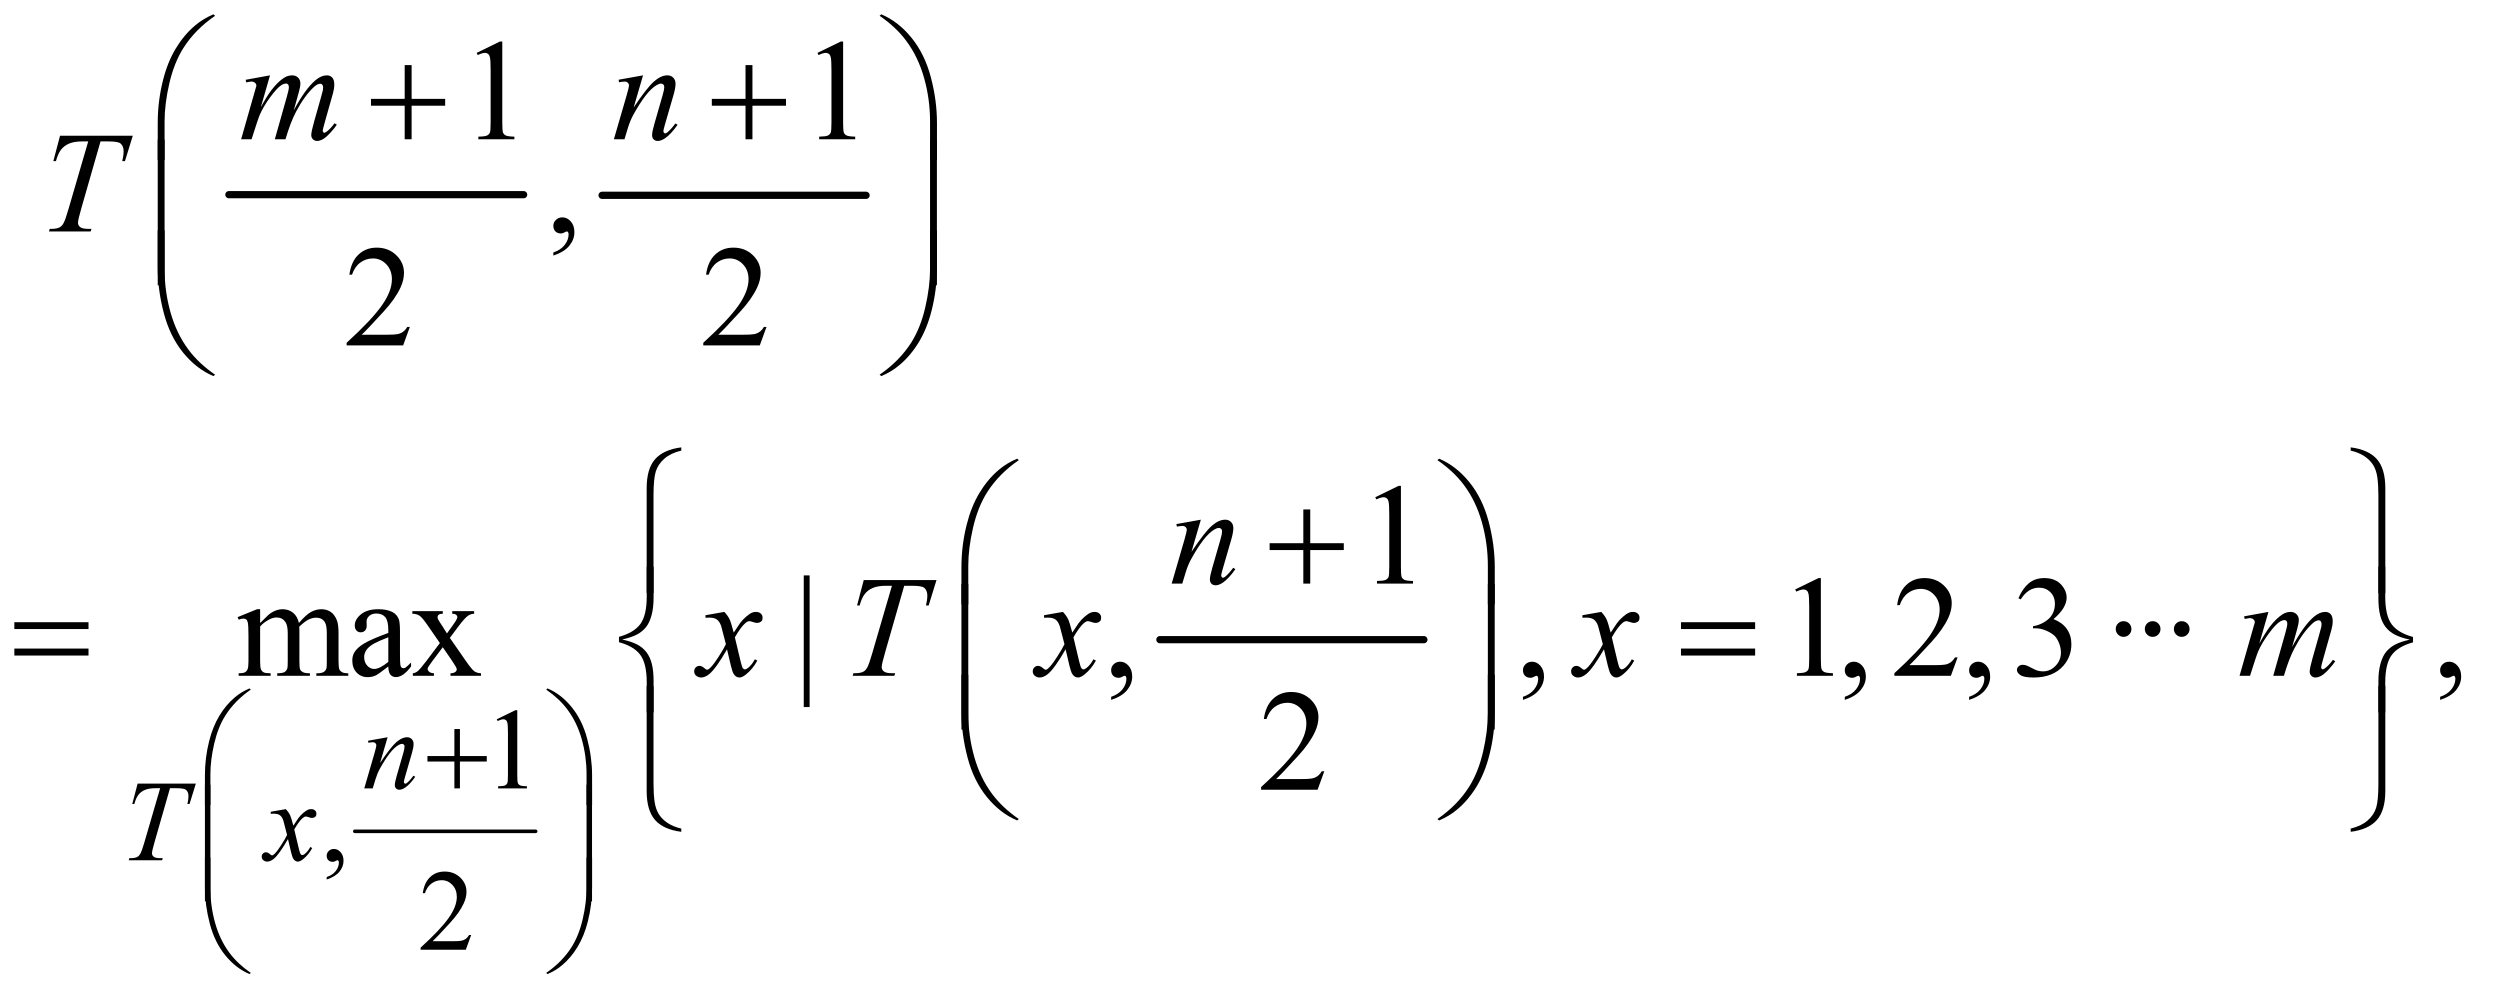 <?xml version="1.0" encoding="UTF-8"?>
<!DOCTYPE svg PUBLIC '-//W3C//DTD SVG 1.0//EN'
          'http://www.w3.org/TR/2001/REC-SVG-20010904/DTD/svg10.dtd'>
<svg stroke-dasharray="none" shape-rendering="auto" xmlns="http://www.w3.org/2000/svg" font-family="'Dialog'" text-rendering="auto" width="271" fill-opacity="1" color-interpolation="auto" color-rendering="auto" preserveAspectRatio="xMidYMid meet" font-size="12px" viewBox="0 0 271 108" fill="black" xmlns:xlink="http://www.w3.org/1999/xlink" stroke="black" image-rendering="auto" stroke-miterlimit="10" stroke-linecap="square" stroke-linejoin="miter" font-style="normal" stroke-width="1" height="108" stroke-dashoffset="0" font-weight="normal" stroke-opacity="1"
><!--Generated by the Batik Graphics2D SVG Generator--><defs id="genericDefs"
  /><g
  ><defs id="defs1"
    ><clipPath clipPathUnits="userSpaceOnUse" id="clipPath1"
      ><path d="M1.028 1.335 L172.454 1.335 L172.454 69.79 L1.028 69.79 L1.028 1.335 Z"
      /></clipPath
      ><clipPath clipPathUnits="userSpaceOnUse" id="clipPath2"
      ><path d="M32.832 42.645 L32.832 2229.699 L5509.698 2229.699 L5509.698 42.645 Z"
      /></clipPath
      ><clipPath clipPathUnits="userSpaceOnUse" id="clipPath3"
      ><path d="M41.114 -5.402 L41.114 63.053 L212.54 63.053 L212.54 -5.402 Z"
      /></clipPath
      ><clipPath clipPathUnits="userSpaceOnUse" id="clipPath4"
      ><path d="M1789.753 0 L1789.753 1760 L6720 1760 L6720 0 Z"
      /></clipPath
      ><clipPath clipPathUnits="userSpaceOnUse" id="clipPath5"
      ><path d="M1853.651 0 L1853.651 1760 L6720 1760 L6720 0 Z"
      /></clipPath
      ><clipPath clipPathUnits="userSpaceOnUse" id="clipPath6"
      ><path d="M1917.548 0 L1917.548 1760 L6720 1760 L6720 0 Z"
      /></clipPath
    ></defs
    ><g stroke-width="16" transform="scale(1.576,1.576) translate(-1.028,-1.335) matrix(0.031,0,0,0.031,0,0)" stroke-linejoin="round" stroke-linecap="round"
    ><line y2="475" fill="none" x1="541" clip-path="url(#clipPath2)" x2="1195" y1="475"
    /></g
    ><g stroke-width="16" transform="matrix(0.049,0,0,0.049,-1.619,-2.103)" stroke-linejoin="round" stroke-linecap="round"
    ><line y2="475" fill="none" x1="1365" clip-path="url(#clipPath2)" x2="1949" y1="475"
    /></g
    ><g stroke-width="8" transform="matrix(0.049,0,0,0.049,-1.619,-2.103)" stroke-linejoin="round" stroke-linecap="round"
    ><line y2="1882" fill="none" x1="818" clip-path="url(#clipPath2)" x2="1218" y1="1882"
    /></g
    ><g stroke-width="16" transform="matrix(0.049,0,0,0.049,-1.619,-2.103)" stroke-linejoin="round" stroke-linecap="round"
    ><line y2="1458" fill="none" x1="2599" clip-path="url(#clipPath2)" x2="3183" y1="1458"
    /></g
    ><g transform="matrix(0.049,0,0,0.049,-1.619,-2.103)"
    ><path d="M1038.25 1655.75 L1050.5 1655.75 L1050.5 1715.5 L1109.875 1715.5 L1109.875 1727.625 L1050.5 1727.625 L1050.5 1787 L1038.25 1787 L1038.25 1727.625 L978.625 1727.625 L978.625 1715.5 L1038.25 1715.5 L1038.25 1655.75 Z" stroke="none" clip-path="url(#clipPath2)"
    /></g
    ><g transform="matrix(0.049,0,0,0.049,-1.619,-2.103)"
    ><path d="M486.375 1823.75 L486.375 1758 Q486.375 1719.5 495.75 1682.375 Q503.75 1650.5 518.312 1626.375 Q532.875 1602.25 552.375 1585.75 Q566.625 1573.625 585 1565.875 L587.875 1568.5 Q552.625 1592.75 531.875 1625.375 Q515.375 1651.5 506.938 1688 Q498.5 1724.5 498.5 1755.5 L498.5 1823.75 L486.375 1823.75 ZM1342.875 1823.75 L1330.625 1823.75 L1330.625 1755.5 Q1330.625 1716 1320.125 1678.625 Q1309.625 1641.25 1288.625 1613 Q1270.5 1588.5 1241.375 1568.5 L1244.25 1565.875 Q1274.375 1578.5 1297.812 1607.375 Q1321.25 1636.25 1332.062 1677.312 Q1342.875 1718.375 1342.875 1758 L1342.875 1823.75 Z" stroke="none" clip-path="url(#clipPath2)"
    /></g
    ><g transform="matrix(0.049,0,0,0.049,-1.619,-2.103)"
    ><path d="M498.5 2036.75 L486.375 2036.75 L486.375 1778.875 L498.5 1778.875 L498.5 2036.75 ZM1342.75 2036.75 L1330.625 2036.75 L1330.625 1778.875 L1342.75 1778.875 L1342.75 2036.75 Z" stroke="none" clip-path="url(#clipPath2)"
    /></g
    ><g transform="matrix(0.049,0,0,0.049,-1.619,-2.103)"
    ><path d="M486.375 1939.875 L498.5 1939.875 L498.5 2008.25 Q498.5 2047.75 509.062 2085.125 Q519.625 2122.5 540.625 2150.75 Q558.75 2175.125 587.875 2195.25 L585 2197.75 Q554.875 2185.125 531.438 2156.312 Q508 2127.5 497.188 2086.375 Q486.375 2045.25 486.375 2005.75 L486.375 1939.875 ZM1342.875 1939.875 L1342.875 2005.75 Q1342.875 2044.25 1333.5 2081.25 Q1325.5 2113.25 1310.938 2137.375 Q1296.375 2161.5 1276.75 2178 Q1262.625 2190.125 1244.25 2197.75 L1241.375 2195.25 Q1276.625 2171 1297.375 2138.375 Q1313.875 2112.25 1322.25 2075.75 Q1330.625 2039.25 1330.625 2008.25 L1330.625 1939.875 L1342.875 1939.875 Z" stroke="none" clip-path="url(#clipPath2)"
    /></g
    ><g transform="matrix(0.049,0,0,0.049,-1.619,-2.103)"
    ><path d="M928.312 186.938 L943.625 186.938 L943.625 261.625 L1017.844 261.625 L1017.844 276.781 L943.625 276.781 L943.625 351 L928.312 351 L928.312 276.781 L853.781 276.781 L853.781 261.625 L928.312 261.625 L928.312 186.938 ZM1682.312 186.938 L1697.625 186.938 L1697.625 261.625 L1771.844 261.625 L1771.844 276.781 L1697.625 276.781 L1697.625 351 L1682.312 351 L1682.312 276.781 L1607.781 276.781 L1607.781 261.625 L1682.312 261.625 L1682.312 186.938 Z" stroke="none" clip-path="url(#clipPath2)"
    /></g
    ><g transform="matrix(0.049,0,0,0.049,-1.619,-2.103)"
    ><path d="M381.969 396.938 L381.969 314.75 Q381.969 266.625 393.688 220.219 Q403.688 180.375 421.891 150.219 Q440.094 120.062 464.469 99.438 Q482.281 84.281 505.25 74.594 L508.844 77.875 Q464.781 108.188 438.844 148.969 Q418.219 181.625 407.672 227.25 Q397.125 272.875 397.125 311.625 L397.125 396.938 L381.969 396.938 ZM2105.844 396.938 L2090.531 396.938 L2090.531 311.625 Q2090.531 262.25 2077.406 215.531 Q2064.281 168.812 2038.031 133.5 Q2015.375 102.875 1978.969 77.875 L1982.562 74.594 Q2020.219 90.375 2049.516 126.469 Q2078.812 162.562 2092.328 213.891 Q2105.844 265.219 2105.844 314.75 L2105.844 396.938 Z" stroke="none" clip-path="url(#clipPath2)"
    /></g
    ><g transform="matrix(0.049,0,0,0.049,-1.619,-2.103)"
    ><path d="M397.125 673.938 L381.969 673.938 L381.969 351.594 L397.125 351.594 L397.125 673.938 ZM2105.688 673.938 L2090.531 673.938 L2090.531 351.594 L2105.688 351.594 L2105.688 673.938 Z" stroke="none" clip-path="url(#clipPath2)"
    /></g
    ><g transform="matrix(0.049,0,0,0.049,-1.619,-2.103)"
    ><path d="M381.969 552.594 L397.125 552.594 L397.125 638.062 Q397.125 687.438 410.328 734.156 Q423.531 780.875 449.781 816.188 Q472.438 846.656 508.844 871.812 L505.25 874.938 Q467.594 859.156 438.297 823.141 Q409 787.125 395.484 735.719 Q381.969 684.312 381.969 634.938 L381.969 552.594 ZM2105.844 552.594 L2105.844 634.938 Q2105.844 683.062 2094.125 729.312 Q2084.125 769.312 2065.922 799.469 Q2047.719 829.625 2023.188 850.25 Q2005.531 865.406 1982.562 874.938 L1978.969 871.812 Q2023.031 841.5 2048.969 800.719 Q2069.594 768.062 2080.062 722.438 Q2090.531 676.812 2090.531 638.062 L2090.531 552.594 L2105.844 552.594 Z" stroke="none" clip-path="url(#clipPath2)"
    /></g
    ><g transform="matrix(0.049,0,0,0.049,-1.619,-2.103)"
    ><path d="M1540.188 1039.781 Q1516.906 1045.25 1502.844 1057.594 Q1488.781 1069.938 1483.781 1085.953 Q1478.781 1101.969 1478.781 1138.844 L1478.781 1355.094 L1463.625 1355.094 L1463.625 1122.75 Q1463.625 1080.25 1482.062 1059 Q1500.5 1037.75 1540.188 1032.594 L1540.188 1039.781 ZM5233.375 1039.781 L5233.375 1032.594 Q5273.062 1037.75 5291.5 1058.922 Q5309.938 1080.094 5309.938 1122.75 L5309.938 1355.094 L5294.625 1355.094 L5294.625 1138.844 Q5294.625 1115.562 5292.281 1098.922 Q5289.938 1082.281 5282.672 1071.031 Q5275.406 1059.781 5262.984 1051.734 Q5250.562 1043.688 5233.375 1039.781 Z" stroke="none" clip-path="url(#clipPath2)"
    /></g
    ><g transform="matrix(0.049,0,0,0.049,-1.619,-2.103)"
    ><path d="M2916.312 1169.938 L2931.625 1169.938 L2931.625 1244.625 L3005.844 1244.625 L3005.844 1259.781 L2931.625 1259.781 L2931.625 1334 L2916.312 1334 L2916.312 1259.781 L2841.781 1259.781 L2841.781 1244.625 L2916.312 1244.625 L2916.312 1169.938 Z" stroke="none" clip-path="url(#clipPath2)"
    /></g
    ><g transform="matrix(0.049,0,0,0.049,-1.619,-2.103)"
    ><path d="M2159.969 1379.938 L2159.969 1297.75 Q2159.969 1249.625 2171.688 1203.219 Q2181.688 1163.375 2199.891 1133.219 Q2218.094 1103.062 2242.469 1082.438 Q2260.281 1067.281 2283.25 1057.594 L2286.844 1060.875 Q2242.781 1091.188 2216.844 1131.969 Q2196.219 1164.625 2185.672 1210.25 Q2175.125 1255.875 2175.125 1294.625 L2175.125 1379.938 L2159.969 1379.938 ZM3339.844 1379.938 L3324.531 1379.938 L3324.531 1294.625 Q3324.531 1245.25 3311.406 1198.531 Q3298.281 1151.812 3272.031 1116.5 Q3249.375 1085.875 3212.969 1060.875 L3216.562 1057.594 Q3254.219 1073.375 3283.516 1109.469 Q3312.812 1145.562 3326.328 1196.891 Q3339.844 1248.219 3339.844 1297.75 L3339.844 1379.938 Z" stroke="none" clip-path="url(#clipPath2)"
    /></g
    ><g transform="matrix(0.049,0,0,0.049,-1.619,-2.103)"
    ><path d="M64.781 1419.406 L228.844 1419.406 L228.844 1434.562 L64.781 1434.562 L64.781 1419.406 ZM64.781 1477.688 L228.844 1477.688 L228.844 1493.156 L64.781 1493.156 L64.781 1477.688 ZM3751.781 1419.406 L3915.844 1419.406 L3915.844 1434.562 L3751.781 1434.562 L3751.781 1419.406 ZM3751.781 1477.688 L3915.844 1477.688 L3915.844 1493.156 L3751.781 1493.156 L3751.781 1477.688 Z" stroke="none" clip-path="url(#clipPath2)"
    /></g
    ><g transform="matrix(0.049,0,0,0.049,-1.619,-2.103)"
    ><path d="M1478.938 1618.938 L1463.781 1618.938 L1463.781 1553 Q1463.781 1511.125 1449.719 1491.906 Q1435.656 1472.688 1402.375 1463.625 L1402.375 1451.75 Q1435.656 1442.531 1449.719 1423.312 Q1463.781 1404.094 1463.781 1362.219 L1463.781 1296.594 L1478.938 1296.594 L1478.938 1365.188 Q1478.938 1387.844 1474.25 1404.719 Q1469.562 1421.594 1461.359 1431.281 Q1453.156 1440.969 1441.438 1446.984 Q1429.719 1453 1409.406 1457.688 Q1429.875 1462.062 1442.453 1468.625 Q1455.031 1475.188 1463.156 1485.812 Q1471.281 1496.438 1475.109 1511.906 Q1478.938 1527.375 1478.938 1549.719 L1478.938 1618.938 ZM5294.625 1296.594 L5309.781 1296.594 L5309.781 1362.688 Q5309.781 1404.562 5323.844 1423.781 Q5337.906 1443 5371.188 1452.062 L5371.188 1463.938 Q5337.906 1473.156 5323.844 1492.375 Q5309.781 1511.594 5309.781 1553.469 L5309.781 1618.938 L5294.625 1618.938 L5294.625 1550.5 Q5294.625 1527.844 5299.312 1510.969 Q5304 1494.094 5312.203 1484.406 Q5320.406 1474.719 5332.125 1468.625 Q5343.844 1462.531 5364.156 1458 Q5343.688 1453.469 5331.109 1446.906 Q5318.531 1440.344 5310.406 1429.797 Q5302.281 1419.25 5298.453 1403.781 Q5294.625 1388.312 5294.625 1365.812 L5294.625 1296.594 Z" stroke="none" clip-path="url(#clipPath2)"
    /></g
    ><g transform="matrix(0.049,0,0,0.049,-1.619,-2.103)"
    ><path d="M2175.125 1656.938 L2159.969 1656.938 L2159.969 1334.594 L2175.125 1334.594 L2175.125 1656.938 ZM3339.688 1656.938 L3324.531 1656.938 L3324.531 1334.594 L3339.688 1334.594 L3339.688 1656.938 Z" stroke="none" clip-path="url(#clipPath2)"
    /></g
    ><g transform="matrix(0.049,0,0,0.049,-1.619,-2.103)"
    ><path d="M2159.969 1535.594 L2175.125 1535.594 L2175.125 1621.062 Q2175.125 1670.438 2188.328 1717.156 Q2201.531 1763.875 2227.781 1799.188 Q2250.438 1829.656 2286.844 1854.812 L2283.25 1857.938 Q2245.594 1842.156 2216.297 1806.141 Q2187 1770.125 2173.484 1718.719 Q2159.969 1667.312 2159.969 1617.938 L2159.969 1535.594 ZM3339.844 1535.594 L3339.844 1617.938 Q3339.844 1666.062 3328.125 1712.312 Q3318.125 1752.312 3299.922 1782.469 Q3281.719 1812.625 3257.188 1833.25 Q3239.531 1848.406 3216.562 1857.938 L3212.969 1854.812 Q3257.031 1824.5 3282.969 1783.719 Q3303.594 1751.062 3314.062 1705.438 Q3324.531 1659.812 3324.531 1621.062 L3324.531 1535.594 L3339.844 1535.594 Z" stroke="none" clip-path="url(#clipPath2)"
    /></g
    ><g transform="matrix(0.049,0,0,0.049,-1.619,-2.103)"
    ><path d="M1540.188 1875.906 L1540.188 1883.094 Q1500.5 1877.938 1482.062 1856.766 Q1463.625 1835.594 1463.625 1792.938 L1463.625 1560.594 L1478.781 1560.594 L1478.781 1776.844 Q1478.781 1800.125 1481.203 1816.766 Q1483.625 1833.406 1490.891 1844.656 Q1498.156 1855.906 1510.578 1863.953 Q1523 1872 1540.188 1875.906 ZM5233.375 1875.906 Q5256.656 1870.438 5270.719 1858.094 Q5284.781 1845.75 5289.703 1829.734 Q5294.625 1813.719 5294.625 1776.844 L5294.625 1560.594 L5309.938 1560.594 L5309.938 1792.938 Q5309.938 1835.438 5291.5 1856.688 Q5273.062 1877.938 5233.375 1883.094 L5233.375 1875.906 Z" stroke="none" clip-path="url(#clipPath2)"
    /></g
    ><g transform="matrix(0.049,0,0,0.049,-1.619,-2.103)"
    ><path d="M1132 1634.125 L1173.25 1614 L1177.375 1614 L1177.375 1757.125 Q1177.375 1771.375 1178.562 1774.875 Q1179.75 1778.375 1183.5 1780.25 Q1187.25 1782.125 1198.75 1782.375 L1198.75 1787 L1135 1787 L1135 1782.375 Q1147 1782.125 1150.5 1780.312 Q1154 1778.5 1155.375 1775.438 Q1156.75 1772.375 1156.75 1757.125 L1156.75 1665.625 Q1156.75 1647.125 1155.5 1641.875 Q1154.625 1637.875 1152.312 1636 Q1150 1634.125 1146.75 1634.125 Q1142.125 1634.125 1133.875 1638 L1132 1634.125 Z" stroke="none" clip-path="url(#clipPath2)"
    /></g
    ><g transform="matrix(0.049,0,0,0.049,-1.619,-2.103)"
    ><path d="M755.75 1988.625 L755.75 1983.125 Q768.625 1978.875 775.688 1969.938 Q782.75 1961 782.75 1951 Q782.75 1948.625 781.625 1947 Q780.75 1945.875 779.875 1945.875 Q778.5 1945.875 773.875 1948.375 Q771.625 1949.5 769.125 1949.5 Q763 1949.5 759.375 1945.875 Q755.75 1942.25 755.75 1935.875 Q755.75 1929.75 760.438 1925.375 Q765.125 1921 771.875 1921 Q780.125 1921 786.562 1928.188 Q793 1935.375 793 1947.25 Q793 1960.125 784.062 1971.188 Q775.125 1982.25 755.75 1988.625 Z" stroke="none" clip-path="url(#clipPath2)"
    /></g
    ><g transform="matrix(0.049,0,0,0.049,-1.619,-2.103)"
    ><path d="M1075.375 2111.375 L1063.5 2144 L963.5 2144 L963.5 2139.375 Q1007.625 2099.125 1025.625 2073.625 Q1043.625 2048.125 1043.625 2027 Q1043.625 2010.875 1033.75 2000.5 Q1023.875 1990.125 1010.125 1990.125 Q997.625 1990.125 987.688 1997.438 Q977.75 2004.75 973 2018.875 L968.375 2018.875 Q971.5 1995.75 984.438 1983.375 Q997.375 1971 1016.75 1971 Q1037.375 1971 1051.188 1984.25 Q1065 1997.5 1065 2015.5 Q1065 2028.375 1059 2041.25 Q1049.75 2061.5 1029 2084.125 Q997.875 2118.125 990.125 2125.125 L1034.375 2125.125 Q1047.875 2125.125 1053.312 2124.125 Q1058.75 2123.125 1063.125 2120.062 Q1067.5 2117 1070.75 2111.375 L1075.375 2111.375 Z" stroke="none" clip-path="url(#clipPath2)"
    /></g
    ><g transform="matrix(0.049,0,0,0.049,-1.619,-2.103)"
    ><path d="M1087.5 159.906 L1139.062 134.75 L1144.219 134.75 L1144.219 313.656 Q1144.219 331.469 1145.703 335.844 Q1147.188 340.219 1151.875 342.562 Q1156.562 344.906 1170.938 345.219 L1170.938 351 L1091.25 351 L1091.25 345.219 Q1106.25 344.906 1110.625 342.641 Q1115 340.375 1116.719 336.547 Q1118.438 332.719 1118.438 313.656 L1118.438 199.281 Q1118.438 176.156 1116.875 169.594 Q1115.781 164.594 1112.891 162.25 Q1110 159.906 1105.938 159.906 Q1100.156 159.906 1089.844 164.75 L1087.5 159.906 ZM1841.5 159.906 L1893.062 134.75 L1898.219 134.75 L1898.219 313.656 Q1898.219 331.469 1899.703 335.844 Q1901.188 340.219 1905.875 342.562 Q1910.562 344.906 1924.938 345.219 L1924.938 351 L1845.25 351 L1845.25 345.219 Q1860.25 344.906 1864.625 342.641 Q1869 340.375 1870.719 336.547 Q1872.438 332.719 1872.438 313.656 L1872.438 199.281 Q1872.438 176.156 1870.875 169.594 Q1869.781 164.594 1866.891 162.25 Q1864 159.906 1859.938 159.906 Q1854.156 159.906 1843.844 164.75 L1841.5 159.906 Z" stroke="none" clip-path="url(#clipPath2)"
    /></g
    ><g transform="matrix(0.049,0,0,0.049,-1.619,-2.103)"
    ><path d="M1257.188 608.281 L1257.188 601.406 Q1273.281 596.094 1282.109 584.922 Q1290.938 573.75 1290.938 561.25 Q1290.938 558.281 1289.531 556.25 Q1288.438 554.844 1287.344 554.844 Q1285.625 554.844 1279.844 557.969 Q1277.031 559.375 1273.906 559.375 Q1266.25 559.375 1261.719 554.844 Q1257.188 550.312 1257.188 542.344 Q1257.188 534.688 1263.047 529.219 Q1268.906 523.75 1277.344 523.75 Q1287.656 523.75 1295.703 532.734 Q1303.75 541.719 1303.75 556.562 Q1303.75 572.656 1292.578 586.484 Q1281.406 600.312 1257.188 608.281 Z" stroke="none" clip-path="url(#clipPath2)"
    /></g
    ><g transform="matrix(0.049,0,0,0.049,-1.619,-2.103)"
    ><path d="M939.719 766.219 L924.875 807 L799.875 807 L799.875 801.219 Q855.031 750.906 877.531 719.031 Q900.031 687.156 900.031 660.75 Q900.031 640.594 887.688 627.625 Q875.344 614.656 858.156 614.656 Q842.531 614.656 830.109 623.797 Q817.688 632.938 811.75 650.594 L805.969 650.594 Q809.875 621.688 826.047 606.219 Q842.219 590.75 866.438 590.75 Q892.219 590.75 909.484 607.312 Q926.75 623.875 926.75 646.375 Q926.75 662.469 919.25 678.562 Q907.688 703.875 881.75 732.156 Q842.844 774.656 833.156 783.406 L888.469 783.406 Q905.344 783.406 912.141 782.156 Q918.938 780.906 924.406 777.078 Q929.875 773.25 933.938 766.219 L939.719 766.219 ZM1728.719 766.219 L1713.875 807 L1588.875 807 L1588.875 801.219 Q1644.031 750.906 1666.531 719.031 Q1689.031 687.156 1689.031 660.75 Q1689.031 640.594 1676.688 627.625 Q1664.344 614.656 1647.156 614.656 Q1631.531 614.656 1619.109 623.797 Q1606.688 632.938 1600.75 650.594 L1594.969 650.594 Q1598.875 621.688 1615.047 606.219 Q1631.219 590.75 1655.438 590.75 Q1681.219 590.75 1698.484 607.312 Q1715.75 623.875 1715.75 646.375 Q1715.75 662.469 1708.25 678.562 Q1696.688 703.875 1670.75 732.156 Q1631.844 774.656 1622.156 783.406 L1677.469 783.406 Q1694.344 783.406 1701.141 782.156 Q1707.938 780.906 1713.406 777.078 Q1718.875 773.25 1722.938 766.219 L1728.719 766.219 Z" stroke="none" clip-path="url(#clipPath2)"
    /></g
    ><g transform="matrix(0.049,0,0,0.049,-1.619,-2.103)"
    ><path d="M3075.5 1142.906 L3127.062 1117.75 L3132.219 1117.75 L3132.219 1296.656 Q3132.219 1314.469 3133.703 1318.844 Q3135.188 1323.219 3139.875 1325.562 Q3144.562 1327.906 3158.938 1328.219 L3158.938 1334 L3079.25 1334 L3079.25 1328.219 Q3094.25 1327.906 3098.625 1325.641 Q3103 1323.375 3104.719 1319.547 Q3106.438 1315.719 3106.438 1296.656 L3106.438 1182.281 Q3106.438 1159.156 3104.875 1152.594 Q3103.781 1147.594 3100.891 1145.25 Q3098 1142.906 3093.938 1142.906 Q3088.156 1142.906 3077.844 1147.75 L3075.5 1142.906 Z" stroke="none" clip-path="url(#clipPath2)"
    /></g
    ><g transform="matrix(0.049,0,0,0.049,-1.619,-2.103)"
    ><path d="M608.5 1421.125 Q624.125 1405.5 626.938 1403.156 Q633.969 1397.219 642.094 1393.938 Q650.219 1390.656 658.188 1390.656 Q671.625 1390.656 681.312 1398.469 Q691 1406.281 694.281 1421.125 Q710.375 1402.375 721.469 1396.516 Q732.562 1390.656 744.281 1390.656 Q755.688 1390.656 764.516 1396.516 Q773.344 1402.375 778.5 1415.656 Q781.938 1424.719 781.938 1444.094 L781.938 1505.656 Q781.938 1519.094 783.969 1524.094 Q785.531 1527.531 789.75 1529.953 Q793.969 1532.375 803.5 1532.375 L803.5 1538 L732.875 1538 L732.875 1532.375 L735.844 1532.375 Q745.062 1532.375 750.219 1528.781 Q753.812 1526.281 755.375 1520.812 Q756 1518.156 756 1505.656 L756 1444.094 Q756 1426.594 751.781 1419.406 Q745.688 1409.406 732.25 1409.406 Q723.969 1409.406 715.609 1413.547 Q707.25 1417.688 695.375 1428.938 L695.062 1430.656 L695.375 1437.375 L695.375 1505.656 Q695.375 1520.344 697.016 1523.938 Q698.656 1527.531 703.188 1529.953 Q707.719 1532.375 718.656 1532.375 L718.656 1538 L646.312 1538 L646.312 1532.375 Q658.188 1532.375 662.641 1529.562 Q667.094 1526.75 668.812 1521.125 Q669.594 1518.469 669.594 1505.656 L669.594 1444.094 Q669.594 1426.594 664.438 1418.938 Q657.562 1408.938 645.219 1408.938 Q636.781 1408.938 628.5 1413.469 Q615.531 1420.344 608.5 1428.938 L608.5 1505.656 Q608.5 1519.719 610.453 1523.938 Q612.406 1528.156 616.234 1530.266 Q620.062 1532.375 631.781 1532.375 L631.781 1538 L561 1538 L561 1532.375 Q570.844 1532.375 574.75 1530.266 Q578.656 1528.156 580.688 1523.547 Q582.719 1518.938 582.719 1505.656 L582.719 1450.969 Q582.719 1427.375 581.312 1420.5 Q580.219 1415.344 577.875 1413.391 Q575.531 1411.438 571.469 1411.438 Q567.094 1411.438 561 1413.781 L558.656 1408.156 L601.781 1390.656 L608.5 1390.656 L608.5 1421.125 ZM892.094 1517.375 Q870.062 1534.406 864.438 1537.062 Q856 1540.969 846.469 1540.969 Q831.625 1540.969 822.016 1530.812 Q812.406 1520.656 812.406 1504.094 Q812.406 1493.625 817.094 1485.969 Q823.5 1475.344 839.359 1465.969 Q855.219 1456.594 892.094 1443.156 L892.094 1437.531 Q892.094 1416.125 885.297 1408.156 Q878.5 1400.188 865.531 1400.188 Q855.688 1400.188 849.906 1405.5 Q843.969 1410.812 843.969 1417.688 L844.281 1426.75 Q844.281 1433.938 840.609 1437.844 Q836.938 1441.75 831 1441.75 Q825.219 1441.75 821.547 1437.688 Q817.875 1433.625 817.875 1426.594 Q817.875 1413.156 831.625 1401.906 Q845.375 1390.656 870.219 1390.656 Q889.281 1390.656 901.469 1397.062 Q910.688 1401.906 915.062 1412.219 Q917.875 1418.938 917.875 1439.719 L917.875 1488.312 Q917.875 1508.781 918.656 1513.391 Q919.438 1518 921.234 1519.562 Q923.031 1521.125 925.375 1521.125 Q927.875 1521.125 929.75 1520.031 Q933.031 1518 942.406 1508.625 L942.406 1517.375 Q924.906 1540.812 908.969 1540.812 Q901.312 1540.812 896.781 1535.5 Q892.25 1530.188 892.094 1517.375 ZM892.094 1507.219 L892.094 1452.688 Q868.5 1462.062 861.625 1465.969 Q849.281 1472.844 843.969 1480.344 Q838.656 1487.844 838.656 1496.75 Q838.656 1508 845.375 1515.422 Q852.094 1522.844 860.844 1522.844 Q872.719 1522.844 892.094 1507.219 ZM945.219 1394.875 L1012.562 1394.875 L1012.562 1400.656 Q1006.156 1400.656 1003.578 1402.844 Q1001 1405.031 1001 1408.625 Q1001 1412.375 1006.469 1420.188 Q1008.188 1422.688 1011.625 1428 L1021.781 1444.25 L1033.5 1428 Q1044.75 1412.531 1044.75 1408.469 Q1044.75 1405.188 1042.094 1402.922 Q1039.438 1400.656 1033.5 1400.656 L1033.5 1394.875 L1081.938 1394.875 L1081.938 1400.656 Q1074.281 1401.125 1068.656 1404.875 Q1061 1410.188 1047.719 1428 L1028.188 1454.094 L1063.812 1505.344 Q1076.938 1524.25 1082.562 1528.078 Q1088.188 1531.906 1097.094 1532.375 L1097.094 1538 L1029.594 1538 L1029.594 1532.375 Q1036.625 1532.375 1040.531 1529.25 Q1043.5 1527.062 1043.5 1523.469 Q1043.5 1519.875 1033.5 1505.344 L1012.562 1474.719 L989.594 1505.344 Q978.969 1519.562 978.969 1522.219 Q978.969 1525.969 982.484 1529.016 Q986 1532.062 993.031 1532.375 L993.031 1538 L946.312 1538 L946.312 1532.375 Q951.938 1531.594 956.156 1528.469 Q962.094 1523.938 976.156 1505.344 L1006.156 1465.5 L978.969 1426.125 Q967.406 1409.25 961.078 1404.953 Q954.75 1400.656 945.219 1400.656 L945.219 1394.875 ZM1824.125 1315.812 L1824.125 1607.062 L1811.156 1607.062 L1811.156 1315.812 L1824.125 1315.812 ZM2491.188 1591.281 L2491.188 1584.406 Q2507.281 1579.094 2516.109 1567.922 Q2524.938 1556.75 2524.938 1544.25 Q2524.938 1541.281 2523.531 1539.25 Q2522.438 1537.844 2521.344 1537.844 Q2519.625 1537.844 2513.844 1540.969 Q2511.031 1542.375 2507.906 1542.375 Q2500.25 1542.375 2495.719 1537.844 Q2491.188 1533.312 2491.188 1525.344 Q2491.188 1517.688 2497.047 1512.219 Q2502.906 1506.75 2511.344 1506.75 Q2521.656 1506.75 2529.703 1515.734 Q2537.75 1524.719 2537.75 1539.562 Q2537.75 1555.656 2526.578 1569.484 Q2515.406 1583.312 2491.188 1591.281 ZM3402.188 1591.281 L3402.188 1584.406 Q3418.281 1579.094 3427.109 1567.922 Q3435.938 1556.75 3435.938 1544.25 Q3435.938 1541.281 3434.531 1539.25 Q3433.438 1537.844 3432.344 1537.844 Q3430.625 1537.844 3424.844 1540.969 Q3422.031 1542.375 3418.906 1542.375 Q3411.25 1542.375 3406.719 1537.844 Q3402.188 1533.312 3402.188 1525.344 Q3402.188 1517.688 3408.047 1512.219 Q3413.906 1506.75 3422.344 1506.75 Q3432.656 1506.75 3440.703 1515.734 Q3448.75 1524.719 3448.75 1539.562 Q3448.75 1555.656 3437.578 1569.484 Q3426.406 1583.312 3402.188 1591.281 ZM4004.5 1346.906 L4056.062 1321.75 L4061.219 1321.75 L4061.219 1500.656 Q4061.219 1518.469 4062.703 1522.844 Q4064.188 1527.219 4068.875 1529.562 Q4073.562 1531.906 4087.938 1532.219 L4087.938 1538 L4008.25 1538 L4008.25 1532.219 Q4023.25 1531.906 4027.625 1529.641 Q4032 1527.375 4033.719 1523.547 Q4035.438 1519.719 4035.438 1500.656 L4035.438 1386.281 Q4035.438 1363.156 4033.875 1356.594 Q4032.781 1351.594 4029.891 1349.25 Q4027 1346.906 4022.938 1346.906 Q4017.156 1346.906 4006.844 1351.75 L4004.5 1346.906 ZM4114.188 1591.281 L4114.188 1584.406 Q4130.281 1579.094 4139.109 1567.922 Q4147.938 1556.75 4147.938 1544.25 Q4147.938 1541.281 4146.531 1539.25 Q4145.438 1537.844 4144.344 1537.844 Q4142.625 1537.844 4136.844 1540.969 Q4134.031 1542.375 4130.906 1542.375 Q4123.25 1542.375 4118.719 1537.844 Q4114.188 1533.312 4114.188 1525.344 Q4114.188 1517.688 4120.047 1512.219 Q4125.906 1506.75 4134.344 1506.75 Q4144.656 1506.75 4152.703 1515.734 Q4160.75 1524.719 4160.75 1539.562 Q4160.75 1555.656 4149.578 1569.484 Q4138.406 1583.312 4114.188 1591.281 ZM4363.719 1497.219 L4348.875 1538 L4223.875 1538 L4223.875 1532.219 Q4279.031 1481.906 4301.531 1450.031 Q4324.031 1418.156 4324.031 1391.75 Q4324.031 1371.594 4311.688 1358.625 Q4299.344 1345.656 4282.156 1345.656 Q4266.531 1345.656 4254.109 1354.797 Q4241.688 1363.938 4235.75 1381.594 L4229.969 1381.594 Q4233.875 1352.688 4250.047 1337.219 Q4266.219 1321.75 4290.438 1321.75 Q4316.219 1321.75 4333.484 1338.312 Q4350.75 1354.875 4350.75 1377.375 Q4350.75 1393.469 4343.25 1409.562 Q4331.688 1434.875 4305.75 1463.156 Q4266.844 1505.656 4257.156 1514.406 L4312.469 1514.406 Q4329.344 1514.406 4336.141 1513.156 Q4342.938 1511.906 4348.406 1508.078 Q4353.875 1504.25 4357.938 1497.219 L4363.719 1497.219 ZM4389.188 1591.281 L4389.188 1584.406 Q4405.281 1579.094 4414.109 1567.922 Q4422.938 1556.75 4422.938 1544.25 Q4422.938 1541.281 4421.531 1539.25 Q4420.438 1537.844 4419.344 1537.844 Q4417.625 1537.844 4411.844 1540.969 Q4409.031 1542.375 4405.906 1542.375 Q4398.25 1542.375 4393.719 1537.844 Q4389.188 1533.312 4389.188 1525.344 Q4389.188 1517.688 4395.047 1512.219 Q4400.906 1506.75 4409.344 1506.75 Q4419.656 1506.75 4427.703 1515.734 Q4435.75 1524.719 4435.75 1539.562 Q4435.75 1555.656 4424.578 1569.484 Q4413.406 1583.312 4389.188 1591.281 ZM4498.25 1366.438 Q4507.312 1345.031 4521.141 1333.391 Q4534.969 1321.75 4555.594 1321.75 Q4581.062 1321.75 4594.656 1338.312 Q4604.969 1350.656 4604.969 1364.719 Q4604.969 1387.844 4575.906 1412.531 Q4595.438 1420.188 4605.438 1434.406 Q4615.438 1448.625 4615.438 1467.844 Q4615.438 1495.344 4597.938 1515.5 Q4575.125 1541.75 4531.844 1541.75 Q4510.438 1541.75 4502.703 1536.438 Q4494.969 1531.125 4494.969 1525.031 Q4494.969 1520.5 4498.641 1517.062 Q4502.312 1513.625 4507.469 1513.625 Q4511.375 1513.625 4515.438 1514.875 Q4518.094 1515.656 4527.469 1520.578 Q4536.844 1525.5 4540.438 1526.438 Q4546.219 1528.156 4552.781 1528.156 Q4568.719 1528.156 4580.516 1515.812 Q4592.312 1503.469 4592.312 1486.594 Q4592.312 1474.25 4586.844 1462.531 Q4582.781 1453.781 4577.938 1449.25 Q4571.219 1443 4559.5 1437.922 Q4547.781 1432.844 4535.594 1432.844 L4530.594 1432.844 L4530.594 1428.156 Q4542.938 1426.594 4555.359 1419.25 Q4567.781 1411.906 4573.406 1401.594 Q4579.031 1391.281 4579.031 1378.938 Q4579.031 1362.844 4568.953 1352.922 Q4558.875 1343 4543.875 1343 Q4519.656 1343 4503.406 1368.938 L4498.25 1366.438 ZM5431.188 1591.281 L5431.188 1584.406 Q5447.281 1579.094 5456.109 1567.922 Q5464.938 1556.75 5464.938 1544.25 Q5464.938 1541.281 5463.531 1539.25 Q5462.438 1537.844 5461.344 1537.844 Q5459.625 1537.844 5453.844 1540.969 Q5451.031 1542.375 5447.906 1542.375 Q5440.25 1542.375 5435.719 1537.844 Q5431.188 1533.312 5431.188 1525.344 Q5431.188 1517.688 5437.047 1512.219 Q5442.906 1506.75 5451.344 1506.75 Q5461.656 1506.75 5469.703 1515.734 Q5477.75 1524.719 5477.75 1539.562 Q5477.75 1555.656 5466.578 1569.484 Q5455.406 1583.312 5431.188 1591.281 Z" stroke="none" clip-path="url(#clipPath2)"
    /></g
    ><g transform="matrix(0.049,0,0,0.049,-1.619,-2.103)"
    ><path d="M2962.719 1749.219 L2947.875 1790 L2822.875 1790 L2822.875 1784.219 Q2878.031 1733.906 2900.531 1702.031 Q2923.031 1670.156 2923.031 1643.75 Q2923.031 1623.594 2910.688 1610.625 Q2898.344 1597.656 2881.156 1597.656 Q2865.531 1597.656 2853.109 1606.797 Q2840.688 1615.938 2834.75 1633.594 L2828.969 1633.594 Q2832.875 1604.688 2849.047 1589.219 Q2865.219 1573.75 2889.438 1573.75 Q2915.219 1573.75 2932.484 1590.312 Q2949.75 1606.875 2949.75 1629.375 Q2949.75 1645.469 2942.25 1661.562 Q2930.688 1686.875 2904.75 1715.156 Q2865.844 1757.656 2856.156 1766.406 L2911.469 1766.406 Q2928.344 1766.406 2935.141 1765.156 Q2941.938 1763.906 2947.406 1760.078 Q2952.875 1756.25 2956.938 1749.219 L2962.719 1749.219 Z" stroke="none" clip-path="url(#clipPath2)"
    /></g
    ><g transform="matrix(0.049,0,0,0.049,-1.619,-2.103)"
    ><path d="M890.5 1673.875 L873.875 1730.75 Q897.25 1695.875 909.688 1684.875 Q922.125 1673.875 933.625 1673.875 Q939.875 1673.875 943.938 1678 Q948 1682.125 948 1688.75 Q948 1696.25 944.375 1708.75 L929.125 1761.375 Q926.5 1770.5 926.5 1772.5 Q926.5 1774.25 927.5 1775.438 Q928.5 1776.625 929.625 1776.625 Q931.125 1776.625 933.25 1775 Q939.875 1769.75 947.75 1759 L951.625 1761.375 Q940 1778 929.625 1785.125 Q922.375 1790 916.625 1790 Q912 1790 909.25 1787.188 Q906.5 1784.375 906.5 1779.625 Q906.5 1773.625 910.75 1759 L925.25 1708.75 Q928 1699.375 928 1694.125 Q928 1691.625 926.375 1690.062 Q924.75 1688.5 922.375 1688.5 Q918.875 1688.5 914 1691.5 Q904.75 1697.125 894.75 1710.062 Q884.75 1723 873.625 1743.125 Q867.75 1753.75 863.875 1766.375 L857.625 1787 L838.875 1787 L861.625 1708.75 Q865.625 1694.625 865.625 1691.75 Q865.625 1689 863.438 1686.938 Q861.25 1684.875 858 1684.875 Q856.5 1684.875 852.75 1685.375 L848 1686.125 L847.25 1681.625 L890.5 1673.875 Z" stroke="none" clip-path="url(#clipPath2)"
    /></g
    ><g transform="matrix(0.049,0,0,0.049,-1.619,-2.103)"
    ><path d="M337.5 1776.5 L466.25 1776.5 L452.375 1821.5 L447.625 1821.5 Q450 1811.625 450 1803.875 Q450 1794.75 444.375 1790.125 Q440.125 1786.625 422.5 1786.625 L409.125 1786.625 L375.625 1903.375 Q369.25 1925.375 369.25 1930.5 Q369.25 1935.25 373.25 1938.312 Q377.25 1941.375 387.375 1941.375 L393.125 1941.375 L391.625 1946 L317.875 1946 L319.25 1941.375 L322.5 1941.375 Q332.25 1941.375 337.5 1938.25 Q341.125 1936.125 344.062 1930.562 Q347 1925 352.25 1907 L387.375 1786.625 L377.25 1786.625 Q362.625 1786.625 353.688 1790.375 Q344.75 1794.125 339.25 1801.25 Q333.75 1808.375 330.25 1821.5 L325.625 1821.5 L337.5 1776.5 ZM665.375 1832.875 Q671.5 1839.375 674.625 1845.875 Q676.875 1850.375 682 1869.5 L693 1853 Q697.375 1847 703.625 1841.562 Q709.875 1836.125 714.625 1834.125 Q717.625 1832.875 721.25 1832.875 Q726.625 1832.875 729.812 1835.75 Q733 1838.625 733 1842.75 Q733 1847.5 731.125 1849.25 Q727.625 1852.375 723.125 1852.375 Q720.5 1852.375 717.5 1851.25 Q711.625 1849.25 709.625 1849.25 Q706.625 1849.25 702.5 1852.75 Q694.75 1859.25 684 1877.875 L694.25 1920.875 Q696.625 1930.75 698.25 1932.688 Q699.875 1934.625 701.5 1934.625 Q704.125 1934.625 707.625 1931.75 Q714.5 1926 719.375 1916.75 L723.75 1919 Q715.875 1933.75 703.75 1943.5 Q696.875 1949 692.125 1949 Q685.125 1949 681 1941.125 Q678.375 1936.25 670.125 1899.125 Q650.625 1933 638.875 1942.75 Q631.25 1949 624.125 1949 Q619.125 1949 615 1945.375 Q612 1942.625 612 1938 Q612 1933.875 614.75 1931.125 Q617.5 1928.375 621.5 1928.375 Q625.5 1928.375 630 1932.375 Q633.25 1935.25 635 1935.25 Q636.5 1935.25 638.875 1933.25 Q644.75 1928.5 654.875 1912.75 Q665 1897 668.125 1890 Q660.375 1859.625 659.75 1857.875 Q656.875 1849.75 652.25 1846.375 Q647.625 1843 638.625 1843 Q635.75 1843 632 1843.25 L632 1838.75 L665.375 1832.875 Z" stroke="none" clip-path="url(#clipPath2)"
    /></g
    ><g transform="matrix(0.049,0,0,0.049,-1.619,-2.103)"
    ><path d="M630.375 209.594 L610.062 280.062 Q623.656 255.219 633.188 242.719 Q648.031 223.344 662.094 214.594 Q670.375 209.594 679.438 209.594 Q687.25 209.594 692.406 214.594 Q697.562 219.594 697.562 227.406 Q697.562 235.062 693.969 247.406 L682.875 287.094 Q708.344 239.438 731.156 220.219 Q743.812 209.594 756.156 209.594 Q763.344 209.594 767.953 214.516 Q772.562 219.438 772.562 229.75 Q772.562 238.812 769.75 248.969 L752.562 309.75 Q746.938 329.594 746.938 331.781 Q746.938 333.969 748.344 335.531 Q749.281 336.625 750.844 336.625 Q752.406 336.625 756.312 333.656 Q765.219 326.781 773.031 315.531 L778.188 318.812 Q774.281 325.062 764.359 336 Q754.438 346.938 747.406 350.844 Q740.375 354.75 734.438 354.75 Q728.969 354.75 725.297 351 Q721.625 347.25 721.625 341.781 Q721.625 334.281 728.031 311.625 L742.25 261.469 Q747.094 244.125 747.406 242.25 Q747.875 239.281 747.875 236.469 Q747.875 232.562 746.156 230.375 Q744.281 228.188 741.938 228.188 Q735.375 228.188 728.031 234.906 Q706.469 254.75 687.719 290.531 Q675.375 314.125 664.594 351 L641 351 L667.719 256.469 Q672.094 241.156 672.094 236 Q672.094 231.781 670.375 229.75 Q668.656 227.719 666.156 227.719 Q661 227.719 655.219 231.469 Q645.844 237.562 631.078 257.562 Q616.312 277.562 608.188 295.844 Q604.281 304.438 589.594 351 L566.469 351 L595.375 249.75 L599.125 236.625 Q600.219 233.656 600.219 232.25 Q600.219 228.812 597.094 226.078 Q593.969 223.344 589.125 223.344 Q587.094 223.344 577.875 225.219 L576.469 219.438 L630.375 209.594 ZM1455.625 209.594 L1434.844 280.688 Q1464.062 237.094 1479.609 223.344 Q1495.156 209.594 1509.531 209.594 Q1517.344 209.594 1522.422 214.75 Q1527.5 219.906 1527.5 228.188 Q1527.5 237.562 1522.969 253.188 L1503.906 318.969 Q1500.625 330.375 1500.625 332.875 Q1500.625 335.062 1501.875 336.547 Q1503.125 338.031 1504.531 338.031 Q1506.406 338.031 1509.062 336 Q1517.344 329.438 1527.188 316 L1532.031 318.969 Q1517.5 339.75 1504.531 348.656 Q1495.469 354.75 1488.281 354.75 Q1482.5 354.75 1479.062 351.234 Q1475.625 347.719 1475.625 341.781 Q1475.625 334.281 1480.938 316 L1499.062 253.188 Q1502.5 241.469 1502.5 234.906 Q1502.5 231.781 1500.469 229.828 Q1498.438 227.875 1495.469 227.875 Q1491.094 227.875 1485 231.625 Q1473.438 238.656 1460.938 254.828 Q1448.438 271 1434.531 296.156 Q1427.188 309.438 1422.344 325.219 L1414.531 351 L1391.094 351 L1419.531 253.188 Q1424.531 235.531 1424.531 231.938 Q1424.531 228.5 1421.797 225.922 Q1419.062 223.344 1415 223.344 Q1413.125 223.344 1408.438 223.969 L1402.5 224.906 L1401.562 219.281 L1455.625 209.594 Z" stroke="none" clip-path="url(#clipPath2)"
    /></g
    ><g transform="matrix(0.049,0,0,0.049,-1.619,-2.103)"
    ><path d="M165.875 343.125 L326.812 343.125 L309.469 399.375 L303.531 399.375 Q306.5 387.031 306.5 377.344 Q306.5 365.938 299.469 360.156 Q294.156 355.781 272.125 355.781 L255.406 355.781 L213.531 501.719 Q205.562 529.219 205.562 535.625 Q205.562 541.562 210.562 545.391 Q215.562 549.219 228.219 549.219 L235.406 549.219 L233.531 555 L141.344 555 L143.062 549.219 L147.125 549.219 Q159.312 549.219 165.875 545.312 Q170.406 542.656 174.078 535.703 Q177.75 528.75 184.312 506.25 L228.219 355.781 L215.562 355.781 Q197.281 355.781 186.109 360.469 Q174.938 365.156 168.062 374.062 Q161.188 382.969 156.812 399.375 L151.031 399.375 L165.875 343.125 Z" stroke="none" clip-path="url(#clipPath2)"
    /></g
    ><g transform="matrix(0.049,0,0,0.049,-1.619,-2.103)"
    ><path d="M2689.625 1192.594 L2668.844 1263.688 Q2698.062 1220.094 2713.609 1206.344 Q2729.156 1192.594 2743.531 1192.594 Q2751.344 1192.594 2756.422 1197.75 Q2761.5 1202.906 2761.5 1211.188 Q2761.5 1220.562 2756.969 1236.188 L2737.906 1301.969 Q2734.625 1313.375 2734.625 1315.875 Q2734.625 1318.062 2735.875 1319.547 Q2737.125 1321.031 2738.531 1321.031 Q2740.406 1321.031 2743.062 1319 Q2751.344 1312.438 2761.188 1299 L2766.031 1301.969 Q2751.5 1322.75 2738.531 1331.656 Q2729.469 1337.75 2722.281 1337.75 Q2716.5 1337.75 2713.062 1334.234 Q2709.625 1330.719 2709.625 1324.781 Q2709.625 1317.281 2714.938 1299 L2733.062 1236.188 Q2736.5 1224.469 2736.5 1217.906 Q2736.5 1214.781 2734.469 1212.828 Q2732.438 1210.875 2729.469 1210.875 Q2725.094 1210.875 2719 1214.625 Q2707.438 1221.656 2694.938 1237.828 Q2682.438 1254 2668.531 1279.156 Q2661.188 1292.438 2656.344 1308.219 L2648.531 1334 L2625.094 1334 L2653.531 1236.188 Q2658.531 1218.531 2658.531 1214.938 Q2658.531 1211.5 2655.797 1208.922 Q2653.062 1206.344 2649 1206.344 Q2647.125 1206.344 2642.438 1206.969 L2636.5 1207.906 L2635.562 1202.281 L2689.625 1192.594 Z" stroke="none" clip-path="url(#clipPath2)"
    /></g
    ><g transform="matrix(0.049,0,0,0.049,-1.619,-2.103)"
    ><path d="M1635.469 1396.594 Q1643.125 1404.719 1647.031 1412.844 Q1649.844 1418.469 1656.25 1442.375 L1670 1421.75 Q1675.469 1414.25 1683.281 1407.453 Q1691.094 1400.656 1697.031 1398.156 Q1700.781 1396.594 1705.312 1396.594 Q1712.031 1396.594 1716.016 1400.188 Q1720 1403.781 1720 1408.938 Q1720 1414.875 1717.656 1417.062 Q1713.281 1420.969 1707.656 1420.969 Q1704.375 1420.969 1700.625 1419.562 Q1693.281 1417.062 1690.781 1417.062 Q1687.031 1417.062 1681.875 1421.438 Q1672.188 1429.562 1658.75 1452.844 L1671.562 1506.594 Q1674.531 1518.938 1676.562 1521.359 Q1678.594 1523.781 1680.625 1523.781 Q1683.906 1523.781 1688.281 1520.188 Q1696.875 1513 1702.969 1501.438 L1708.438 1504.25 Q1698.594 1522.688 1683.438 1534.875 Q1674.844 1541.75 1668.906 1541.75 Q1660.156 1541.75 1655 1531.906 Q1651.719 1525.812 1641.406 1479.406 Q1617.031 1521.75 1602.344 1533.938 Q1592.812 1541.75 1583.906 1541.75 Q1577.656 1541.75 1572.5 1537.219 Q1568.75 1533.781 1568.75 1528 Q1568.75 1522.844 1572.188 1519.406 Q1575.625 1515.969 1580.625 1515.969 Q1585.625 1515.969 1591.25 1520.969 Q1595.312 1524.562 1597.5 1524.562 Q1599.375 1524.562 1602.344 1522.062 Q1609.688 1516.125 1622.344 1496.438 Q1635 1476.75 1638.906 1468 Q1629.219 1430.031 1628.438 1427.844 Q1624.844 1417.688 1619.062 1413.469 Q1613.281 1409.25 1602.031 1409.25 Q1598.438 1409.25 1593.75 1409.562 L1593.75 1403.938 L1635.469 1396.594 ZM1943.875 1326.125 L2104.812 1326.125 L2087.469 1382.375 L2081.531 1382.375 Q2084.5 1370.031 2084.5 1360.344 Q2084.5 1348.938 2077.469 1343.156 Q2072.156 1338.781 2050.125 1338.781 L2033.406 1338.781 L1991.531 1484.719 Q1983.562 1512.219 1983.562 1518.625 Q1983.562 1524.562 1988.562 1528.391 Q1993.562 1532.219 2006.219 1532.219 L2013.406 1532.219 L2011.531 1538 L1919.344 1538 L1921.062 1532.219 L1925.125 1532.219 Q1937.312 1532.219 1943.875 1528.312 Q1948.406 1525.656 1952.078 1518.703 Q1955.75 1511.75 1962.312 1489.25 L2006.219 1338.781 L1993.562 1338.781 Q1975.281 1338.781 1964.109 1343.469 Q1952.938 1348.156 1946.062 1357.062 Q1939.188 1365.969 1934.812 1382.375 L1929.031 1382.375 L1943.875 1326.125 ZM2384.469 1396.594 Q2392.125 1404.719 2396.031 1412.844 Q2398.844 1418.469 2405.25 1442.375 L2419 1421.75 Q2424.469 1414.25 2432.281 1407.453 Q2440.094 1400.656 2446.031 1398.156 Q2449.781 1396.594 2454.312 1396.594 Q2461.031 1396.594 2465.016 1400.188 Q2469 1403.781 2469 1408.938 Q2469 1414.875 2466.656 1417.062 Q2462.281 1420.969 2456.656 1420.969 Q2453.375 1420.969 2449.625 1419.562 Q2442.281 1417.062 2439.781 1417.062 Q2436.031 1417.062 2430.875 1421.438 Q2421.188 1429.562 2407.75 1452.844 L2420.562 1506.594 Q2423.531 1518.938 2425.562 1521.359 Q2427.594 1523.781 2429.625 1523.781 Q2432.906 1523.781 2437.281 1520.188 Q2445.875 1513 2451.969 1501.438 L2457.438 1504.25 Q2447.594 1522.688 2432.438 1534.875 Q2423.844 1541.75 2417.906 1541.75 Q2409.156 1541.75 2404 1531.906 Q2400.719 1525.812 2390.406 1479.406 Q2366.031 1521.75 2351.344 1533.938 Q2341.812 1541.75 2332.906 1541.75 Q2326.656 1541.75 2321.5 1537.219 Q2317.75 1533.781 2317.75 1528 Q2317.75 1522.844 2321.188 1519.406 Q2324.625 1515.969 2329.625 1515.969 Q2334.625 1515.969 2340.25 1520.969 Q2344.312 1524.562 2346.5 1524.562 Q2348.375 1524.562 2351.344 1522.062 Q2358.688 1516.125 2371.344 1496.438 Q2384 1476.75 2387.906 1468 Q2378.219 1430.031 2377.438 1427.844 Q2373.844 1417.688 2368.062 1413.469 Q2362.281 1409.25 2351.031 1409.25 Q2347.438 1409.25 2342.75 1409.562 L2342.75 1403.938 L2384.469 1396.594 ZM3575.469 1396.594 Q3583.125 1404.719 3587.031 1412.844 Q3589.844 1418.469 3596.25 1442.375 L3610 1421.75 Q3615.469 1414.25 3623.281 1407.453 Q3631.094 1400.656 3637.031 1398.156 Q3640.781 1396.594 3645.312 1396.594 Q3652.031 1396.594 3656.016 1400.188 Q3660 1403.781 3660 1408.938 Q3660 1414.875 3657.656 1417.062 Q3653.281 1420.969 3647.656 1420.969 Q3644.375 1420.969 3640.625 1419.562 Q3633.281 1417.062 3630.781 1417.062 Q3627.031 1417.062 3621.875 1421.438 Q3612.188 1429.562 3598.75 1452.844 L3611.562 1506.594 Q3614.531 1518.938 3616.562 1521.359 Q3618.594 1523.781 3620.625 1523.781 Q3623.906 1523.781 3628.281 1520.188 Q3636.875 1513 3642.969 1501.438 L3648.438 1504.25 Q3638.594 1522.688 3623.438 1534.875 Q3614.844 1541.75 3608.906 1541.75 Q3600.156 1541.75 3595 1531.906 Q3591.719 1525.812 3581.406 1479.406 Q3557.031 1521.75 3542.344 1533.938 Q3532.812 1541.75 3523.906 1541.75 Q3517.656 1541.75 3512.5 1537.219 Q3508.75 1533.781 3508.75 1528 Q3508.75 1522.844 3512.188 1519.406 Q3515.625 1515.969 3520.625 1515.969 Q3525.625 1515.969 3531.25 1520.969 Q3535.312 1524.562 3537.5 1524.562 Q3539.375 1524.562 3542.344 1522.062 Q3549.688 1516.125 3562.344 1496.438 Q3575 1476.75 3578.906 1468 Q3569.219 1430.031 3568.438 1427.844 Q3564.844 1417.688 3559.062 1413.469 Q3553.281 1409.25 3542.031 1409.25 Q3538.438 1409.25 3533.75 1409.562 L3533.75 1403.938 L3575.469 1396.594 ZM5051.375 1396.594 L5031.062 1467.062 Q5044.656 1442.219 5054.188 1429.719 Q5069.031 1410.344 5083.094 1401.594 Q5091.375 1396.594 5100.438 1396.594 Q5108.25 1396.594 5113.406 1401.594 Q5118.562 1406.594 5118.562 1414.406 Q5118.562 1422.062 5114.969 1434.406 L5103.875 1474.094 Q5129.344 1426.438 5152.156 1407.219 Q5164.812 1396.594 5177.156 1396.594 Q5184.344 1396.594 5188.953 1401.516 Q5193.562 1406.438 5193.562 1416.75 Q5193.562 1425.812 5190.75 1435.969 L5173.562 1496.75 Q5167.938 1516.594 5167.938 1518.781 Q5167.938 1520.969 5169.344 1522.531 Q5170.281 1523.625 5171.844 1523.625 Q5173.406 1523.625 5177.312 1520.656 Q5186.219 1513.781 5194.031 1502.531 L5199.188 1505.812 Q5195.281 1512.062 5185.359 1523 Q5175.438 1533.938 5168.406 1537.844 Q5161.375 1541.75 5155.438 1541.75 Q5149.969 1541.75 5146.297 1538 Q5142.625 1534.25 5142.625 1528.781 Q5142.625 1521.281 5149.031 1498.625 L5163.25 1448.469 Q5168.094 1431.125 5168.406 1429.25 Q5168.875 1426.281 5168.875 1423.469 Q5168.875 1419.562 5167.156 1417.375 Q5165.281 1415.188 5162.938 1415.188 Q5156.375 1415.188 5149.031 1421.906 Q5127.469 1441.75 5108.719 1477.531 Q5096.375 1501.125 5085.594 1538 L5062 1538 L5088.719 1443.469 Q5093.094 1428.156 5093.094 1423 Q5093.094 1418.781 5091.375 1416.75 Q5089.656 1414.719 5087.156 1414.719 Q5082 1414.719 5076.219 1418.469 Q5066.844 1424.562 5052.078 1444.562 Q5037.312 1464.562 5029.188 1482.844 Q5025.281 1491.438 5010.594 1538 L4987.469 1538 L5016.375 1436.75 L5020.125 1423.625 Q5021.219 1420.656 5021.219 1419.25 Q5021.219 1415.812 5018.094 1413.078 Q5014.969 1410.344 5010.125 1410.344 Q5008.094 1410.344 4998.875 1412.219 L4997.469 1406.438 L5051.375 1396.594 Z" stroke="none" clip-path="url(#clipPath2)"
    /></g
    ><g transform="matrix(0.049,0,0,0.049,-88.273,3.553)"
    ><path d="M6628 1301.688 C6632.896 1301.688 6637.011 1303.38 6640.344 1306.766 C6643.677 1310.151 6645.344 1314.24 6645.344 1319.031 C6645.344 1323.823 6643.651 1327.911 6640.266 1331.297 C6636.88 1334.682 6632.792 1336.375 6628 1336.375 C6623.208 1336.375 6619.12 1334.682 6615.734 1331.297 C6612.349 1327.912 6610.656 1323.823 6610.656 1319.031 C6610.656 1314.136 6612.349 1310.021 6615.734 1306.688 C6619.12 1303.354 6623.208 1301.688 6628 1301.688 Z" stroke="none" clip-path="url(#clipPath4)"
    /></g
    ><g transform="matrix(0.049,0,0,0.049,-91.424,3.553)"
    ><path d="M6628 1301.688 C6632.896 1301.688 6637.011 1303.38 6640.344 1306.766 C6643.677 1310.151 6645.344 1314.24 6645.344 1319.031 C6645.344 1323.823 6643.651 1327.911 6640.266 1331.297 C6636.88 1334.682 6632.792 1336.375 6628 1336.375 C6623.208 1336.375 6619.12 1334.682 6615.734 1331.297 C6612.349 1327.912 6610.656 1323.823 6610.656 1319.031 C6610.656 1314.136 6612.349 1310.021 6615.734 1306.688 C6619.12 1303.354 6623.208 1301.688 6628 1301.688 Z" stroke="none" clip-path="url(#clipPath5)"
    /></g
    ><g transform="matrix(0.049,0,0,0.049,-94.576,3.553)"
    ><path d="M6628 1301.688 C6632.896 1301.688 6637.011 1303.38 6640.344 1306.766 C6643.677 1310.151 6645.344 1314.24 6645.344 1319.031 C6645.344 1323.823 6643.651 1327.911 6640.266 1331.297 C6636.88 1334.682 6632.792 1336.375 6628 1336.375 C6623.208 1336.375 6619.12 1334.682 6615.734 1331.297 C6612.349 1327.912 6610.656 1323.823 6610.656 1319.031 C6610.656 1314.136 6612.349 1310.021 6615.734 1306.688 C6619.12 1303.354 6623.208 1301.688 6628 1301.688 Z" stroke="none" clip-path="url(#clipPath6)"
    /></g
  ></g
></svg
>
